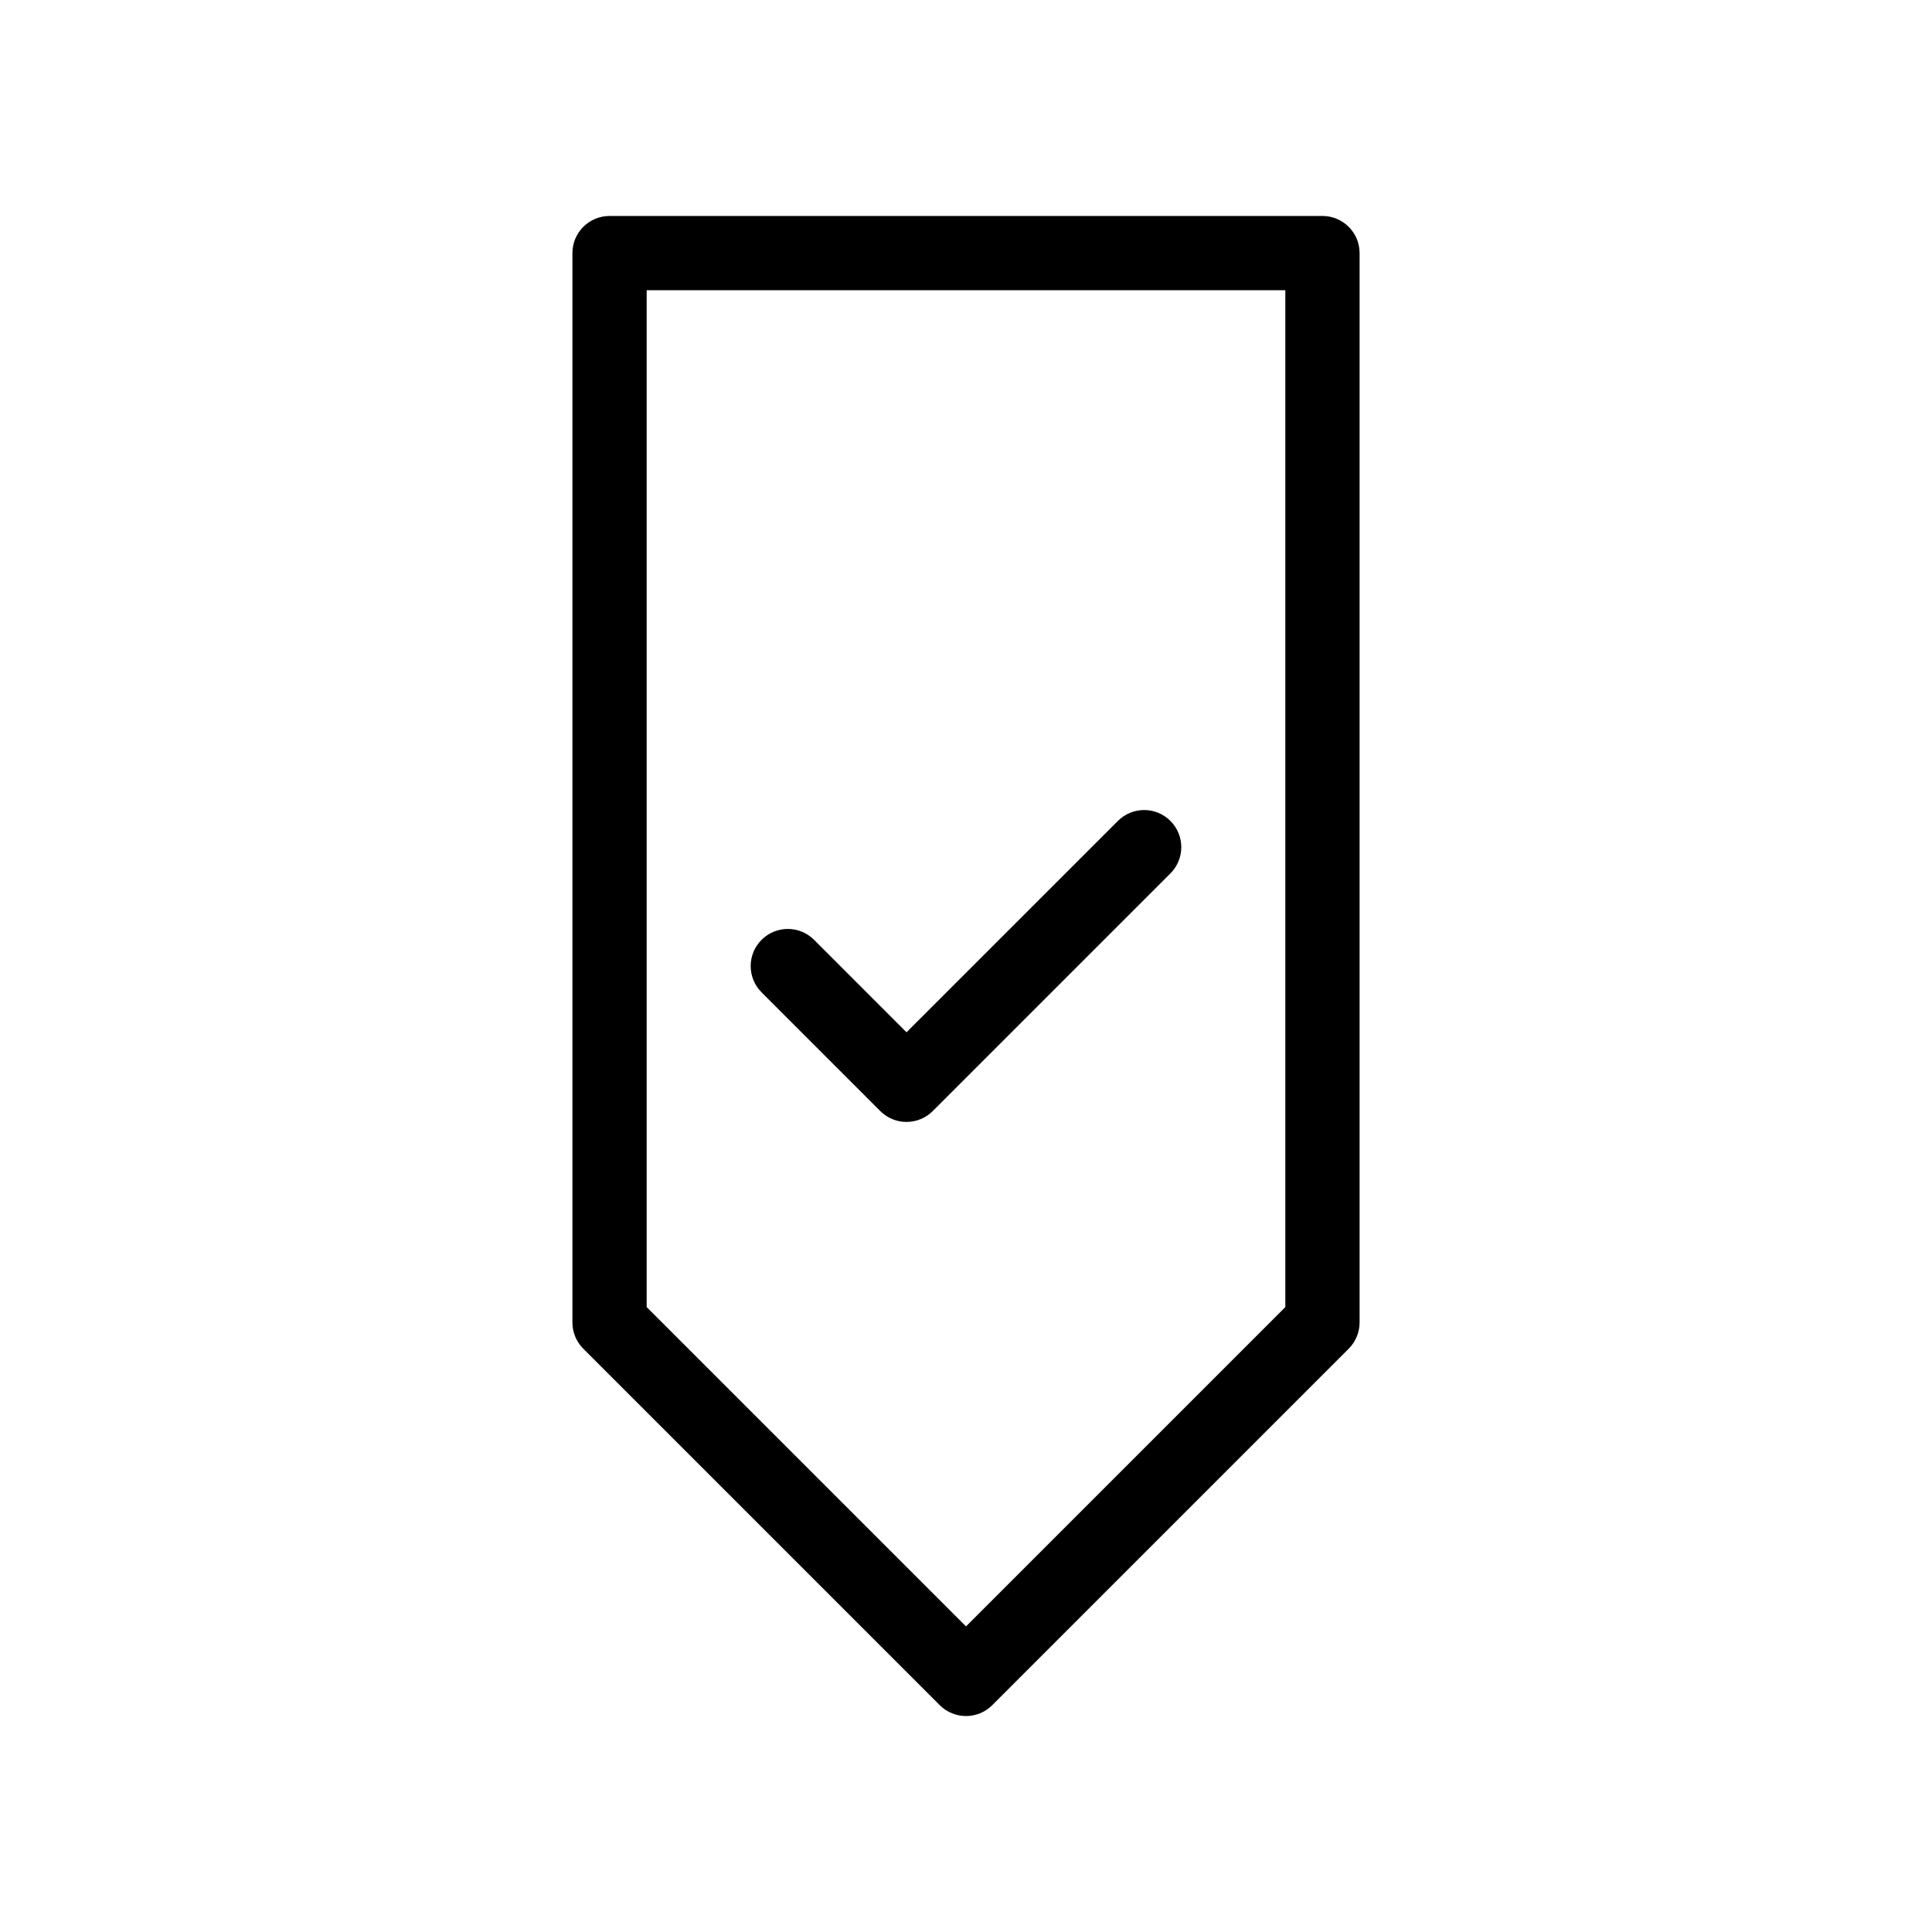 <?xml version="1.0" encoding="UTF-8"?>
<!-- Uploaded to: ICON Repo, www.iconrepo.com, Generator: ICON Repo Mixer Tools -->
<svg fill="#000000" width="800px" height="800px" version="1.1" viewBox="144 144 512 512" xmlns="http://www.w3.org/2000/svg">
 <g>
  <path d="m400 598.77c2.523 0 5.035-0.961 6.957-2.883l94.465-94.465c1.844-1.844 2.883-4.344 2.883-6.957v-283.39c0-5.434-4.406-9.84-9.84-9.84h-188.93c-5.434 0-9.84 4.406-9.84 9.84v283.39c0 2.609 1.039 5.113 2.883 6.957l94.465 94.465c1.922 1.918 4.434 2.879 6.957 2.879zm-84.625-377.86h169.25v269.48l-84.625 84.625-84.625-84.625z"/>
  <path d="m454.17 361.55c-3.844-3.844-10.07-3.844-13.914 0l-56.02 56.016-24.5-24.504c-3.844-3.844-10.07-3.844-13.914 0-3.844 3.84-3.844 10.07 0 13.914l31.457 31.465c1.844 1.844 4.344 2.883 6.957 2.883 2.606 0 5.113-1.039 6.957-2.883l62.977-62.977c3.844-3.844 3.844-10.07 0-13.914z"/>
 </g>
</svg>